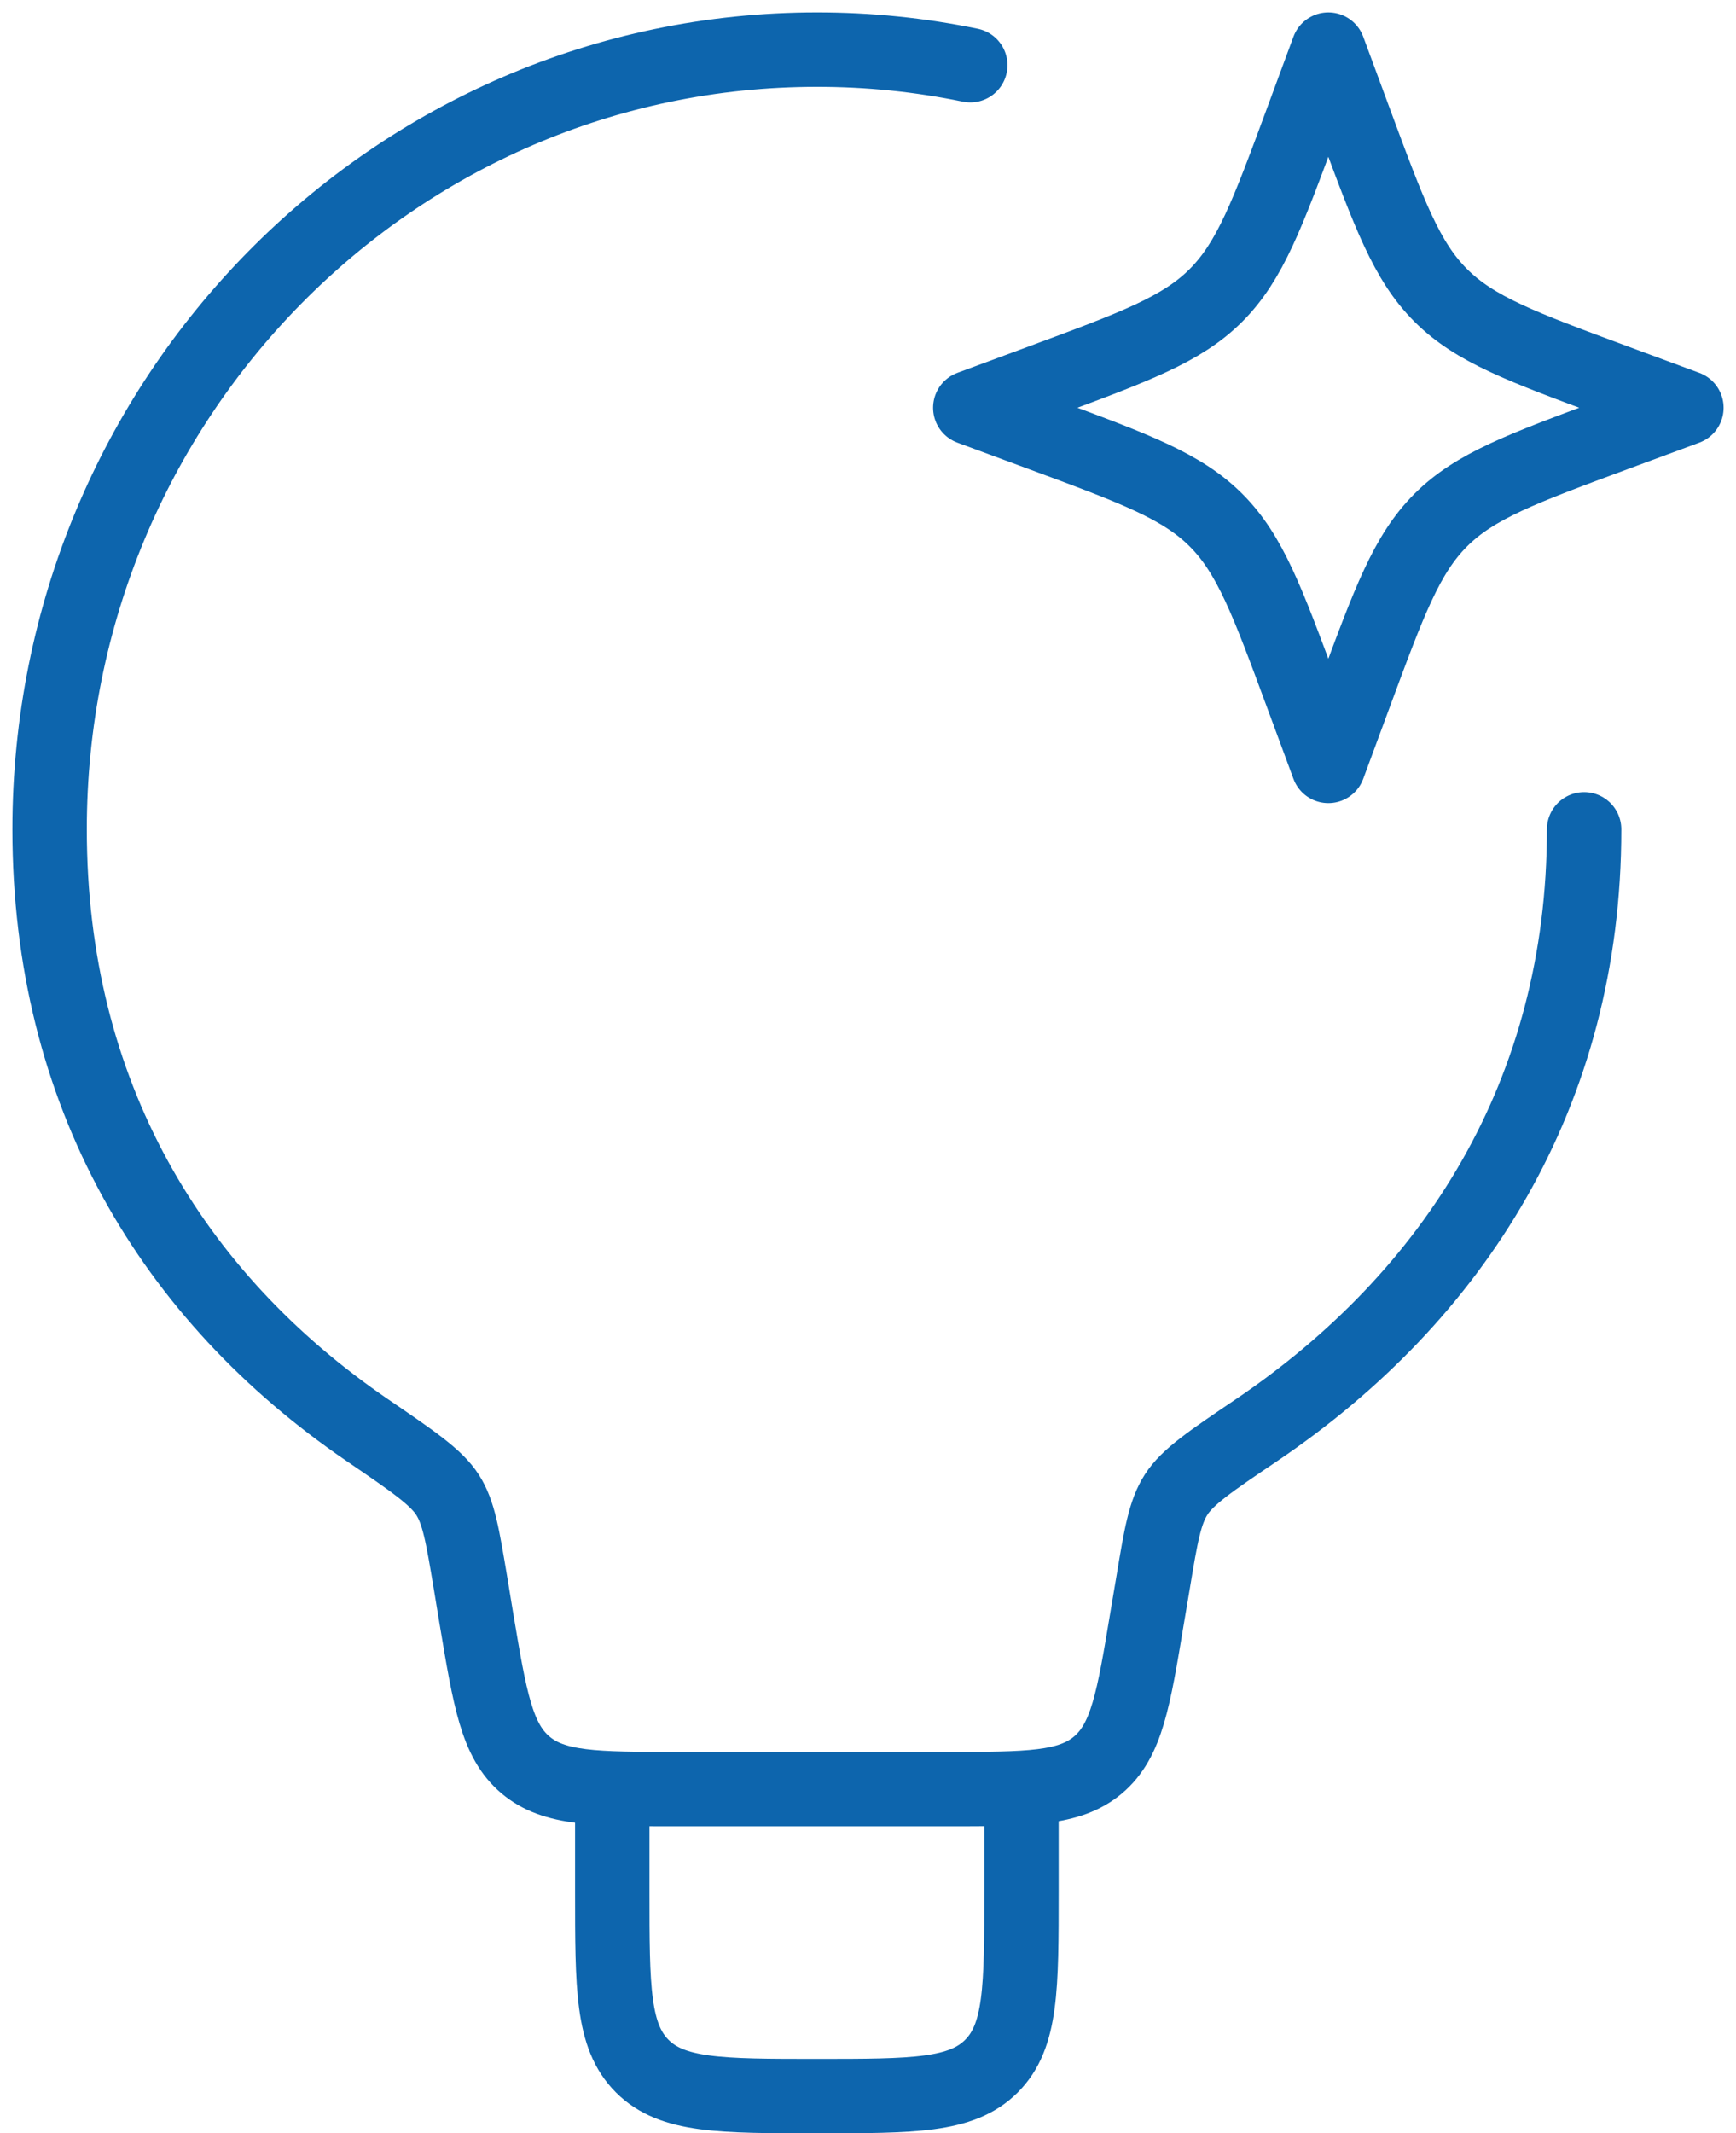 <svg width="35" height="43" viewBox="0 0 35 43" fill="none" xmlns="http://www.w3.org/2000/svg">
<path d="M31.938 16.716C31.938 22.038 29.318 26.132 25.333 28.827C24.405 29.454 23.941 29.768 23.712 30.127C23.485 30.481 23.405 30.952 23.25 31.888L23.127 32.616C22.854 34.262 22.716 35.085 22.139 35.574C21.561 36.062 20.728 36.062 19.059 36.062H13.672C12.003 36.062 11.17 36.062 10.593 35.574C10.015 35.085 9.879 34.262 9.603 32.616L9.483 31.888C9.326 30.954 9.25 30.485 9.023 30.131C8.796 29.776 8.33 29.458 7.4 28.823C3.458 26.127 1 22.035 1 16.716C1 8.039 7.926 1 16.469 1C17.508 0.999 18.545 1.104 19.562 1.314" stroke="#0D65AD" stroke-width="1.5" stroke-linecap="round" stroke-linejoin="round"/>
<path d="M20.594 36.062V38.125C20.594 40.07 20.594 41.041 19.989 41.646C19.385 42.25 18.414 42.25 16.469 42.25C14.524 42.25 13.552 42.25 12.948 41.646C12.344 41.041 12.344 40.07 12.344 38.125V36.062M26.781 1L27.313 2.438C28.011 4.323 28.359 5.265 29.046 5.952C29.735 6.641 30.677 6.989 32.562 7.687L34 8.219L32.562 8.751C30.677 9.448 29.735 9.797 29.048 10.483C28.359 11.172 28.011 12.115 27.313 14L26.781 15.438L26.249 14C25.552 12.115 25.203 11.172 24.517 10.485C23.828 9.797 22.885 9.448 21 8.751L19.562 8.219L21 7.687C22.885 6.989 23.828 6.641 24.515 5.954C25.203 5.265 25.552 4.323 26.249 2.438L26.781 1Z" stroke="#0D65AD" stroke-width="1.5" stroke-linecap="round" stroke-linejoin="round"/>
</svg>
